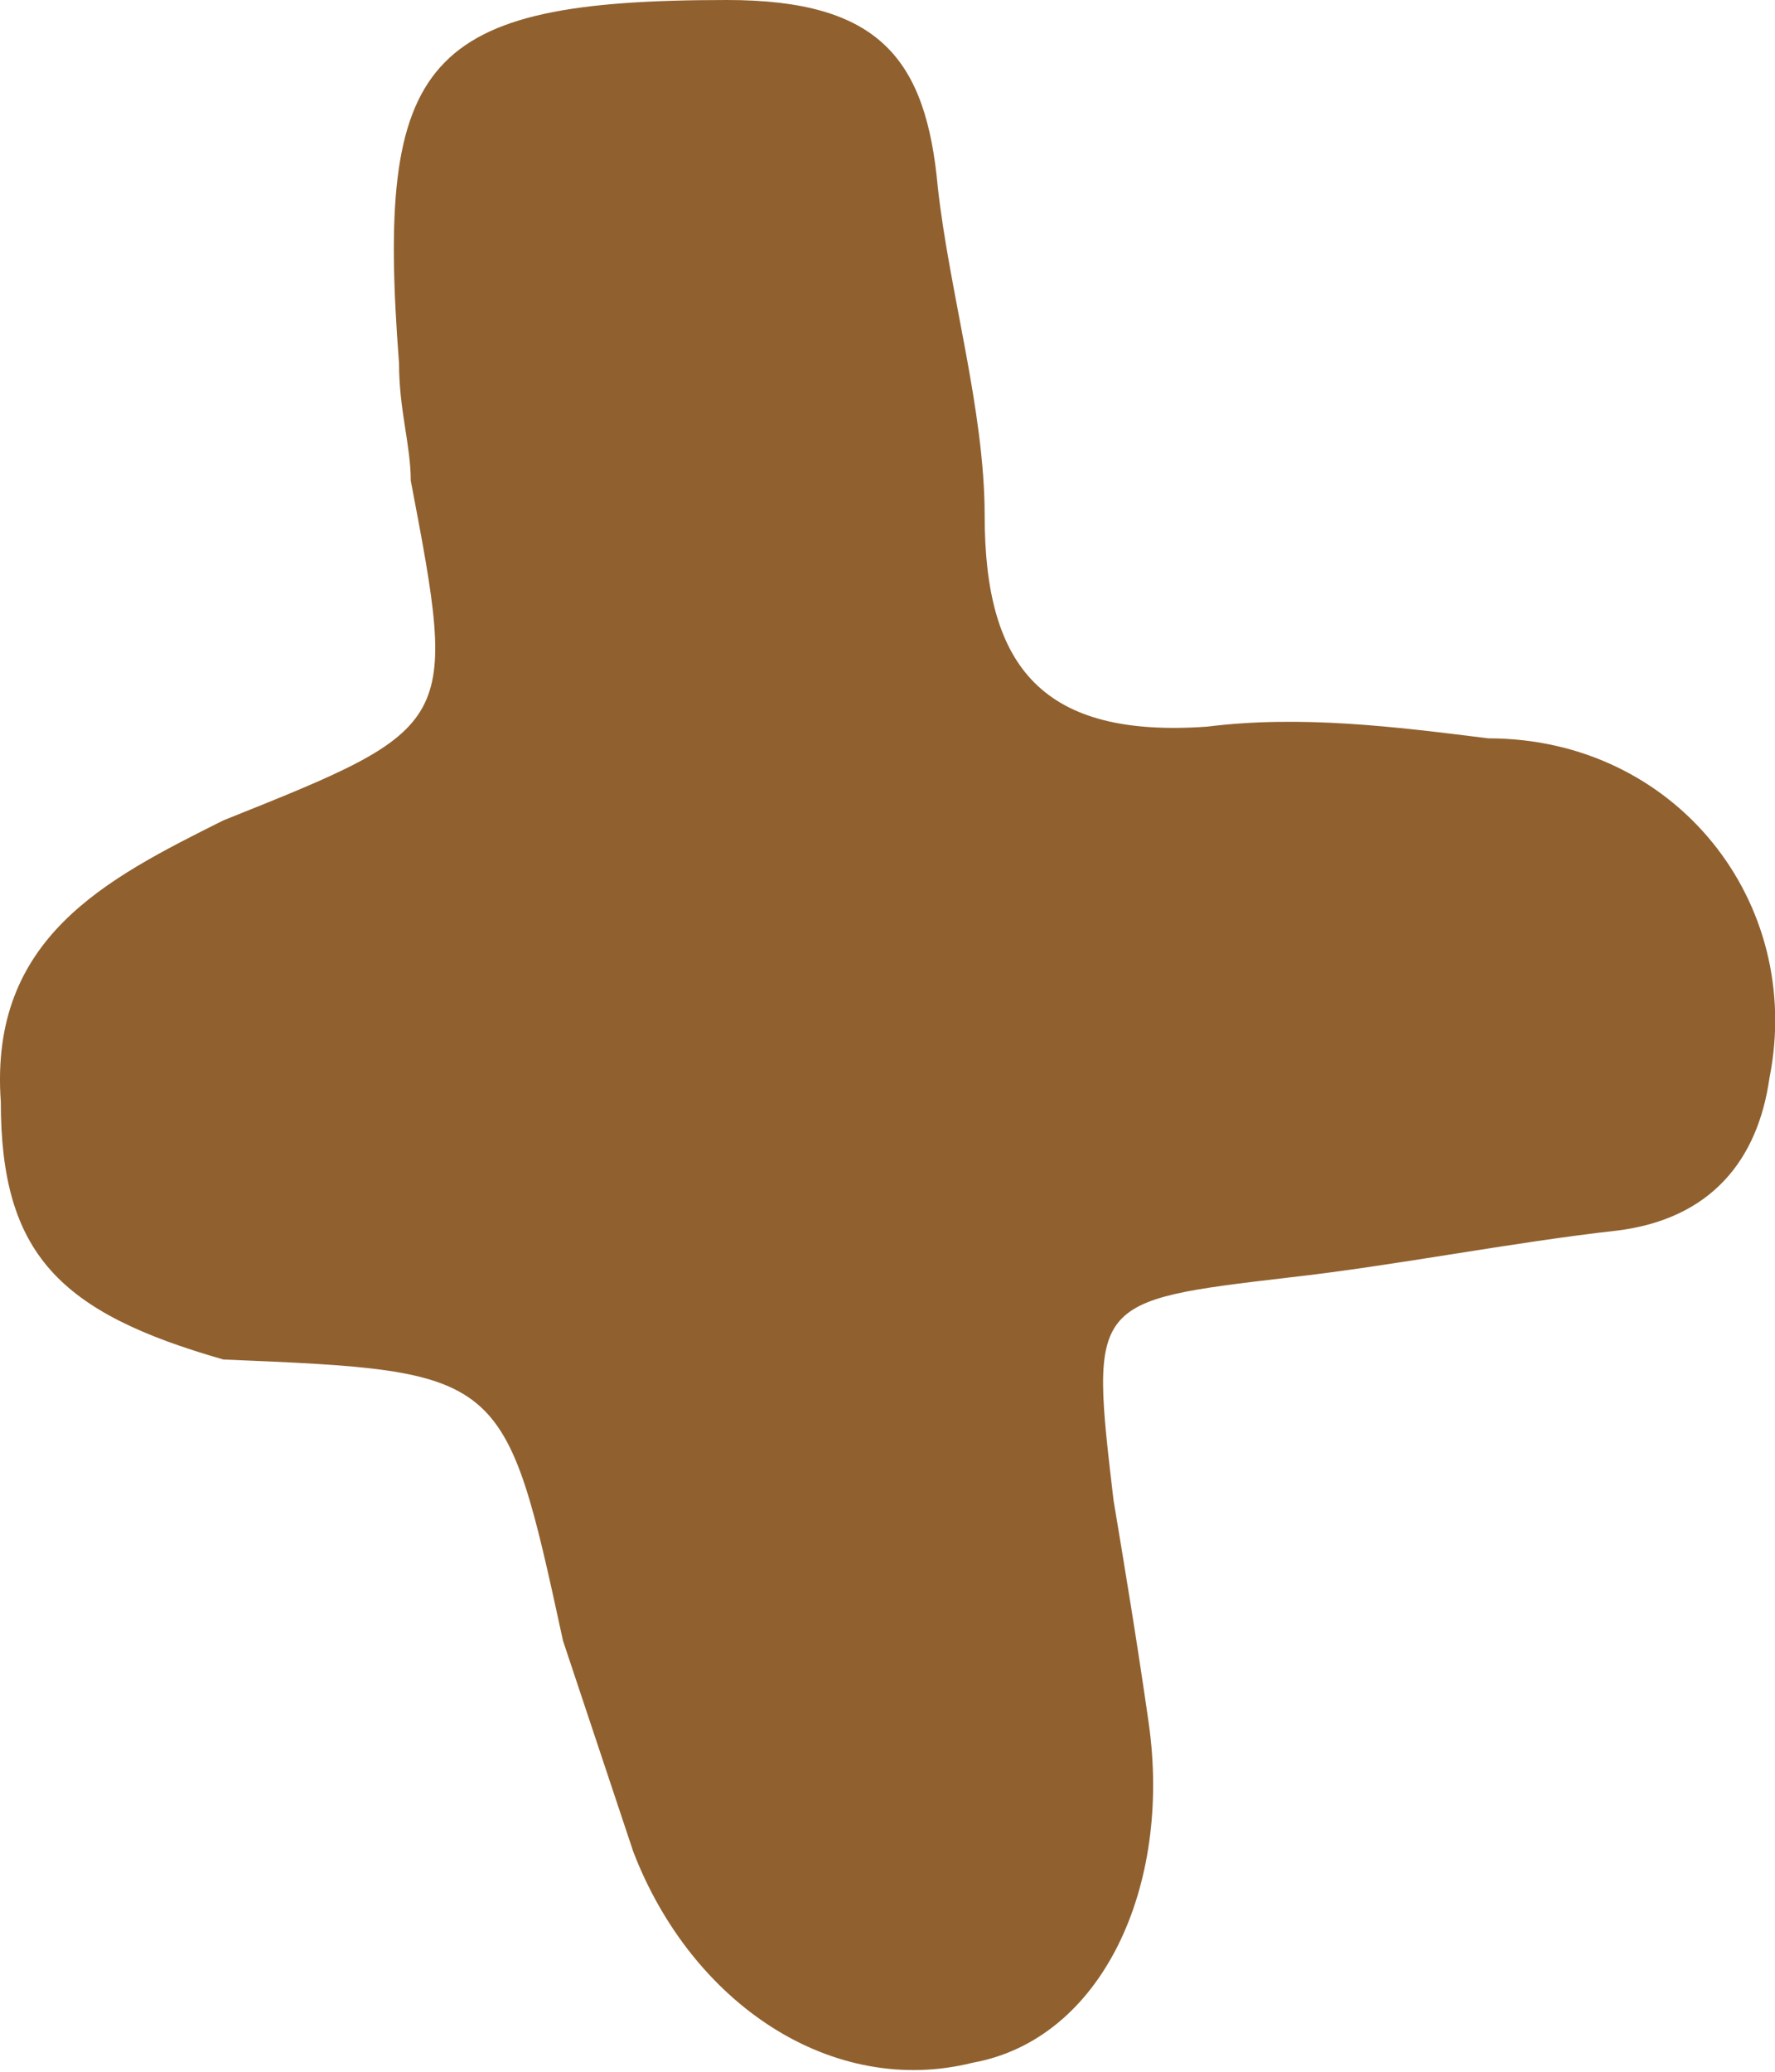 <?xml version="1.0" encoding="utf-8"?>
<svg xmlns="http://www.w3.org/2000/svg" fill="none" height="100%" overflow="visible" preserveAspectRatio="none" style="display: block;" viewBox="0 0 42 49" width="100%">
<path d="M0.019 26.056C-0.258 22.175 2.514 20.789 5.285 19.403C10.828 17.186 10.828 17.186 9.719 11.365C9.719 10.533 9.442 9.702 9.442 8.593C8.888 1.386 9.996 0 17.202 0C20.805 0 21.914 1.386 22.191 4.435C22.468 6.93 23.299 9.702 23.299 12.196C23.299 15.8 24.685 17.463 28.565 17.186C30.782 16.909 32.999 17.186 35.217 17.463C39.651 17.463 42.7 21.344 41.868 25.502C41.591 27.442 40.483 28.828 38.266 29.105C35.771 29.382 33 29.936 30.505 30.214C25.794 30.768 25.794 30.768 26.348 35.48C26.625 37.143 26.902 38.807 27.18 40.747C27.734 44.628 26.071 48.231 23.022 48.785C19.697 49.617 16.371 47.399 14.985 43.796C14.431 42.133 13.877 40.47 13.322 38.807C11.937 32.431 11.937 32.431 5.285 32.154C1.405 31.045 0.019 29.659 0.019 26.056Z" fill="#90612F" id="Vector"/>
</svg>